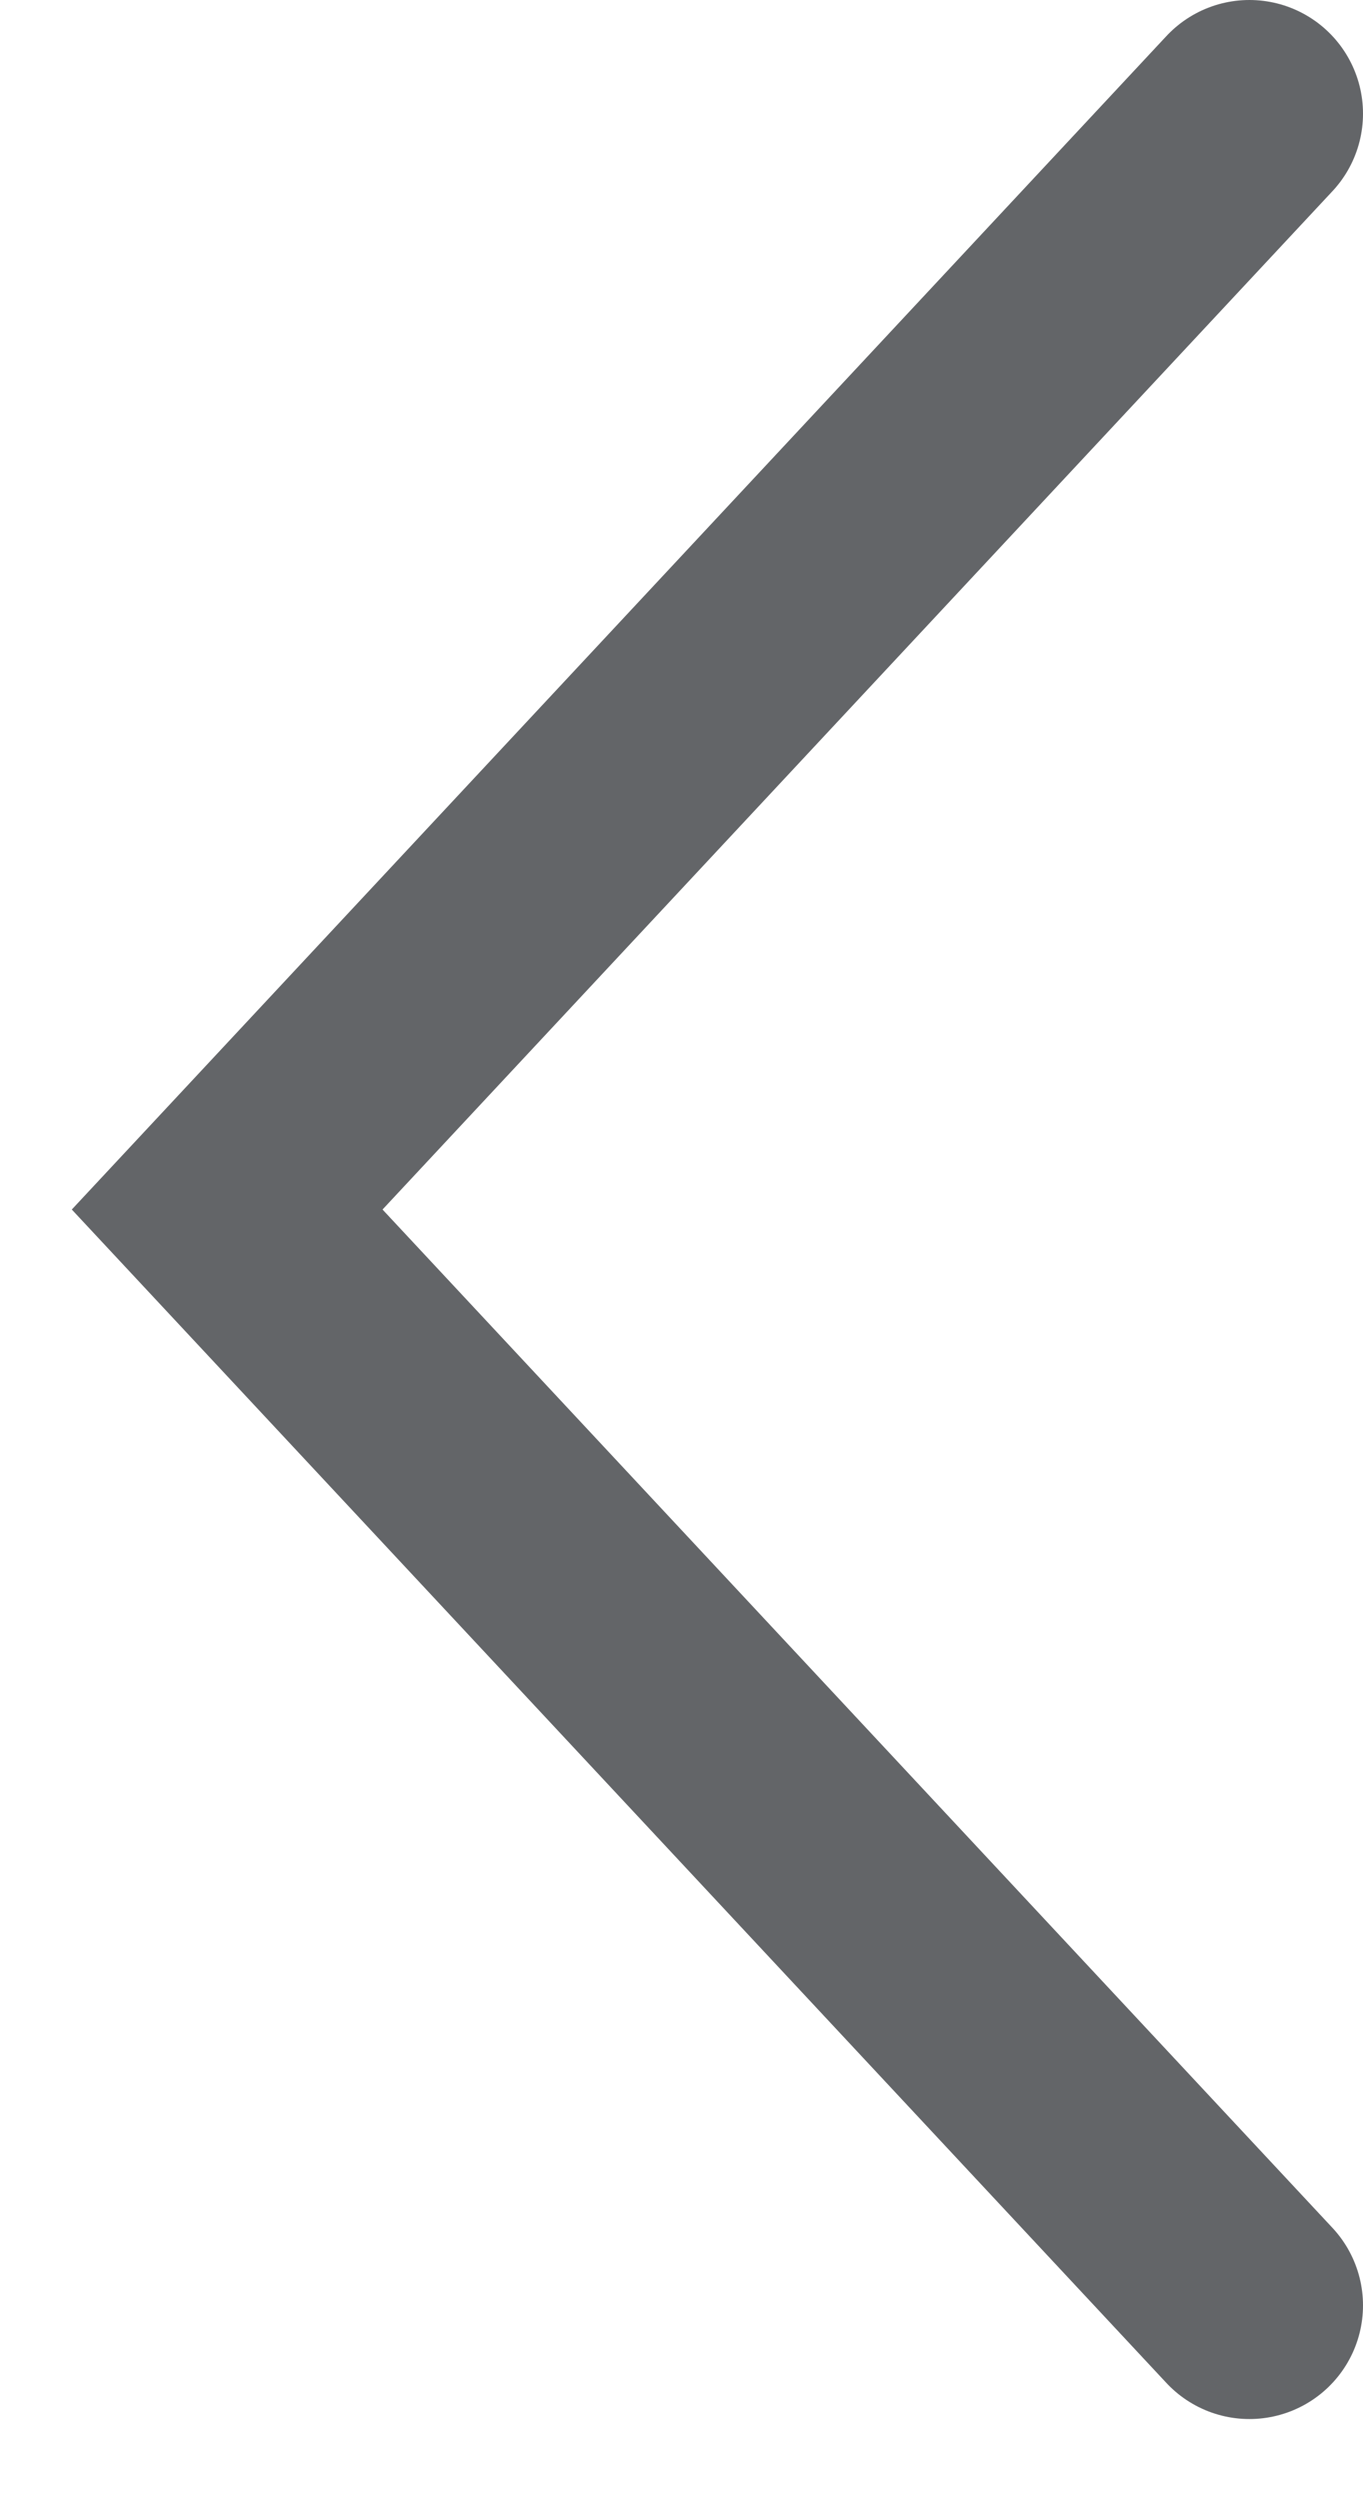 <svg xmlns="http://www.w3.org/2000/svg" width="12" height="22" viewBox="0 0 12 22">
    <path fill="none" fill-rule="evenodd" stroke="#636568" stroke-linecap="round" stroke-width="2" d="M11 20.286l-9-9.643L11 1"/>
</svg>

